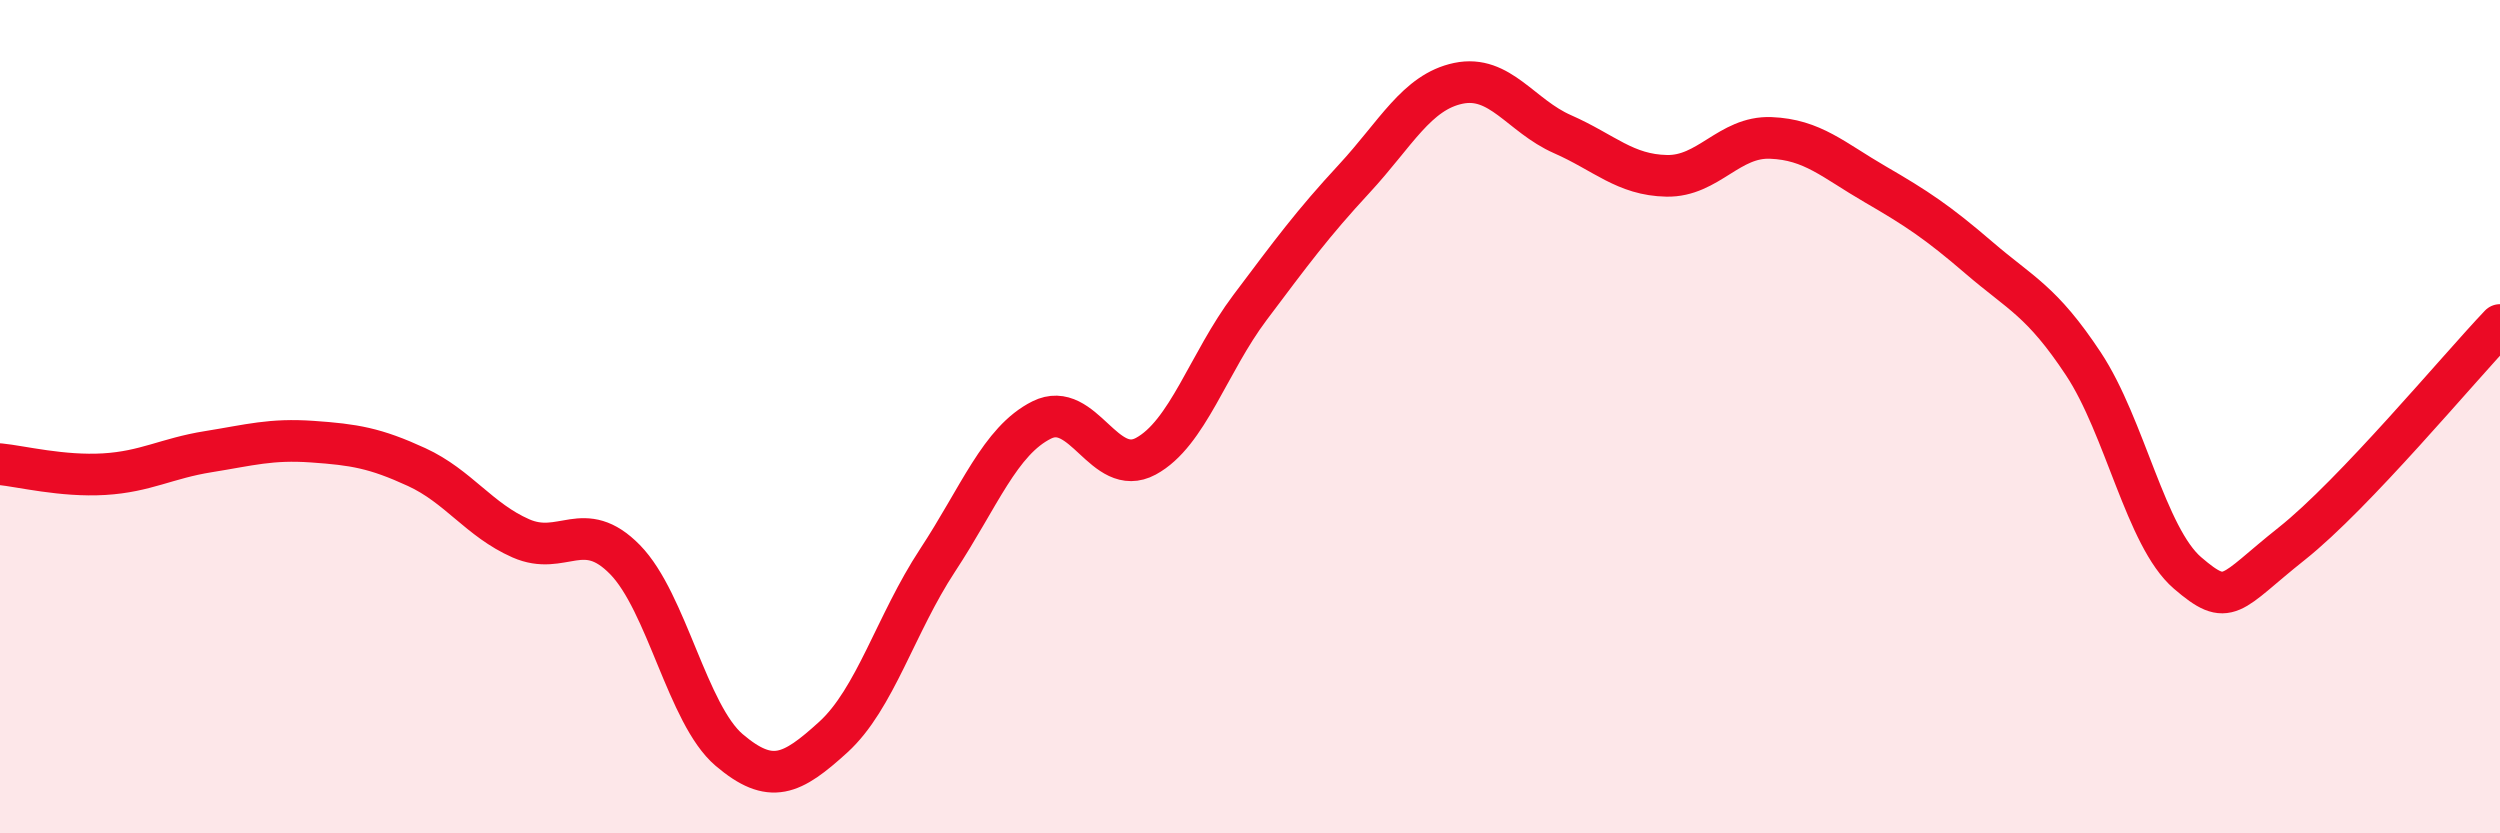 
    <svg width="60" height="20" viewBox="0 0 60 20" xmlns="http://www.w3.org/2000/svg">
      <path
        d="M 0,11.14 C 0.5,11.19 1.5,11.44 2.5,11.38 C 3.5,11.32 4,11 5,10.84 C 6,10.68 6.5,10.53 7.5,10.6 C 8.5,10.67 9,10.75 10,11.21 C 11,11.67 11.5,12.48 12.5,12.92 C 13.5,13.36 14,12.41 15,13.43 C 16,14.45 16.5,17.15 17.5,18 C 18.5,18.85 19,18.6 20,17.69 C 21,16.78 21.5,14.97 22.5,13.45 C 23.5,11.93 24,10.58 25,10.08 C 26,9.58 26.5,11.49 27.5,10.95 C 28.5,10.41 29,8.71 30,7.38 C 31,6.05 31.5,5.37 32.5,4.29 C 33.5,3.21 34,2.21 35,2 C 36,1.79 36.5,2.78 37.5,3.22 C 38.5,3.66 39,4.2 40,4.22 C 41,4.24 41.5,3.27 42.5,3.31 C 43.5,3.35 44,3.84 45,4.42 C 46,5 46.5,5.33 47.5,6.19 C 48.5,7.05 49,7.22 50,8.73 C 51,10.24 51.5,12.89 52.5,13.75 C 53.5,14.61 53.5,14.24 55,13.05 C 56.5,11.86 59,8.85 60,7.8L60 20L0 20Z"
        fill="#EB0A25"
        opacity="0.1"
        stroke-linecap="round"
        stroke-linejoin="round"
      />
      <path
        d="M 0,11.14 C 0.5,11.19 1.5,11.44 2.5,11.38 C 3.5,11.32 4,11 5,10.84 C 6,10.68 6.5,10.53 7.5,10.6 C 8.5,10.67 9,10.75 10,11.21 C 11,11.67 11.5,12.48 12.5,12.92 C 13.5,13.36 14,12.41 15,13.43 C 16,14.45 16.5,17.15 17.5,18 C 18.5,18.85 19,18.6 20,17.69 C 21,16.78 21.5,14.97 22.5,13.45 C 23.5,11.93 24,10.58 25,10.08 C 26,9.58 26.5,11.49 27.5,10.95 C 28.5,10.41 29,8.71 30,7.38 C 31,6.05 31.5,5.37 32.5,4.29 C 33.5,3.21 34,2.21 35,2 C 36,1.79 36.5,2.78 37.5,3.22 C 38.5,3.66 39,4.2 40,4.22 C 41,4.24 41.5,3.27 42.5,3.31 C 43.5,3.35 44,3.84 45,4.42 C 46,5 46.5,5.33 47.5,6.19 C 48.5,7.05 49,7.22 50,8.73 C 51,10.24 51.5,12.89 52.5,13.75 C 53.5,14.61 53.5,14.24 55,13.05 C 56.5,11.86 59,8.85 60,7.8"
        stroke="#EB0A25"
        stroke-width="1"
        fill="none"
        stroke-linecap="round"
        stroke-linejoin="round"
      />
    </svg>
  